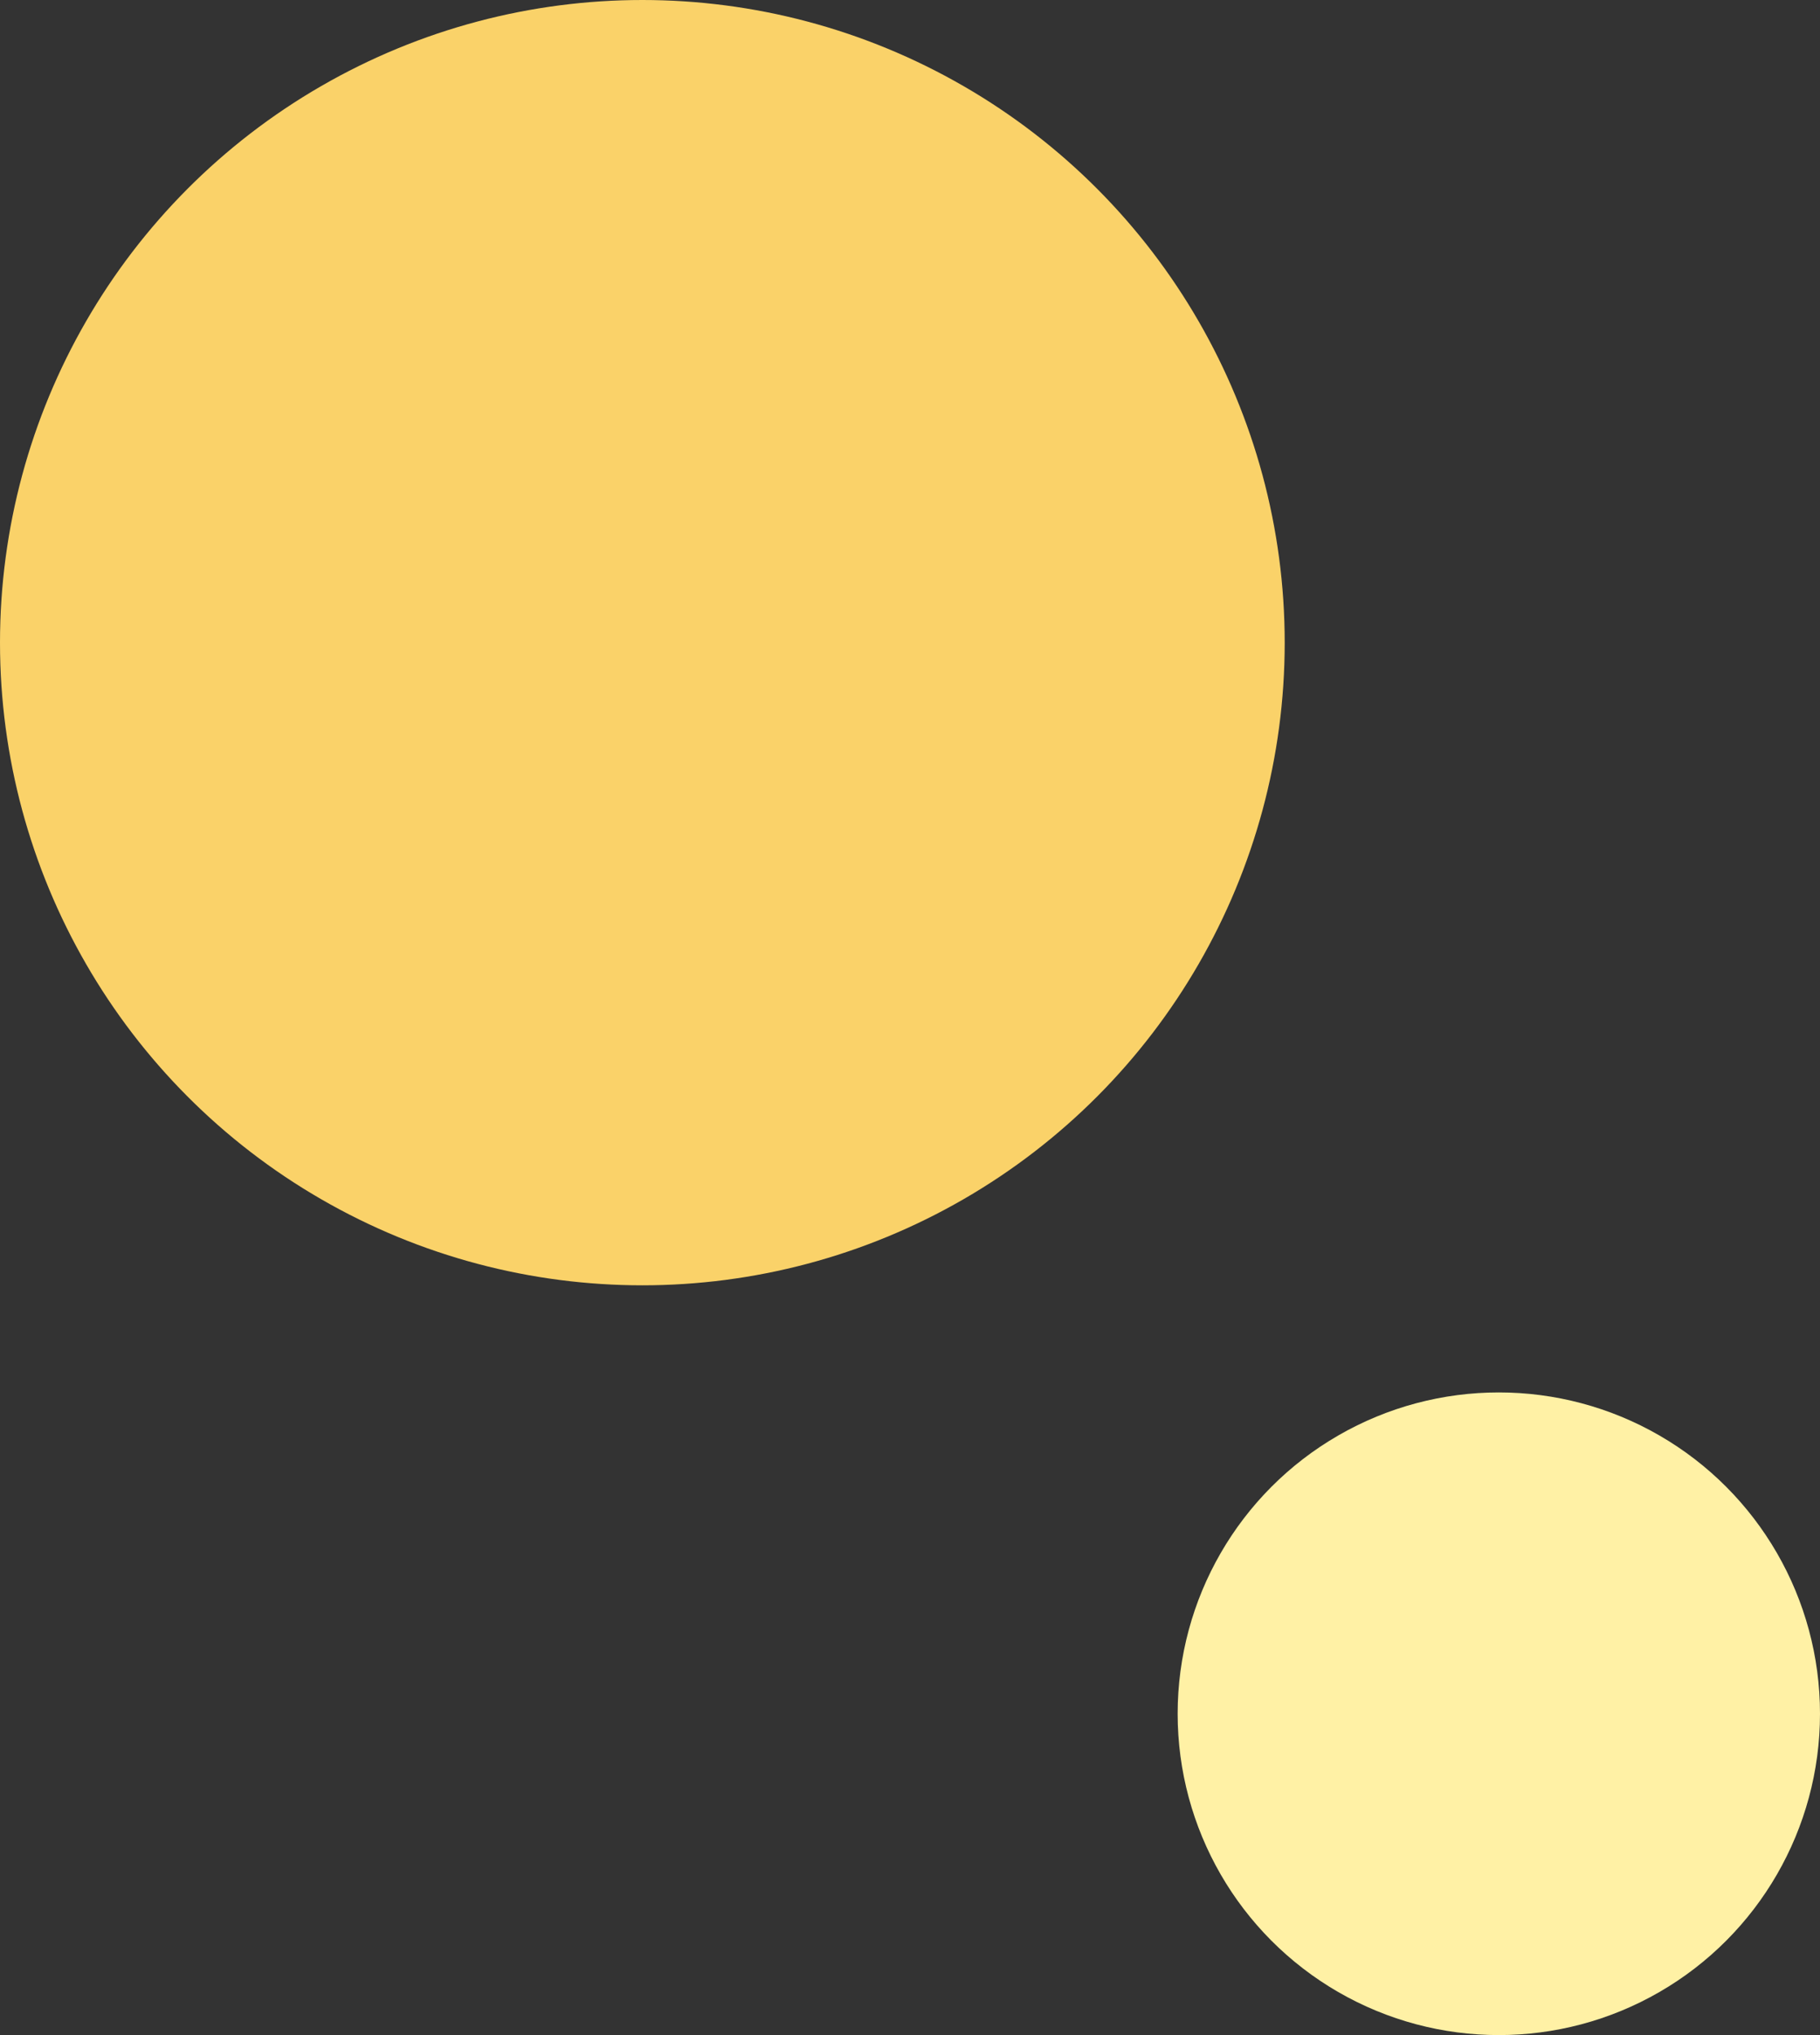 <svg xmlns="http://www.w3.org/2000/svg" width="17" height="19"><rect width="100%" height="100%" fill="#333333" stroke="none"/><g data-name="グループ 44442" transform="translate(-13 -14)"><circle cx="6" cy="6" r="6" fill="#fad269" data-name="楕円形 9685" transform="translate(13 14)"/><circle cx="3" cy="3" r="3" fill="#fff1a5" data-name="楕円形 9686" transform="translate(24 27)"/></g></svg>